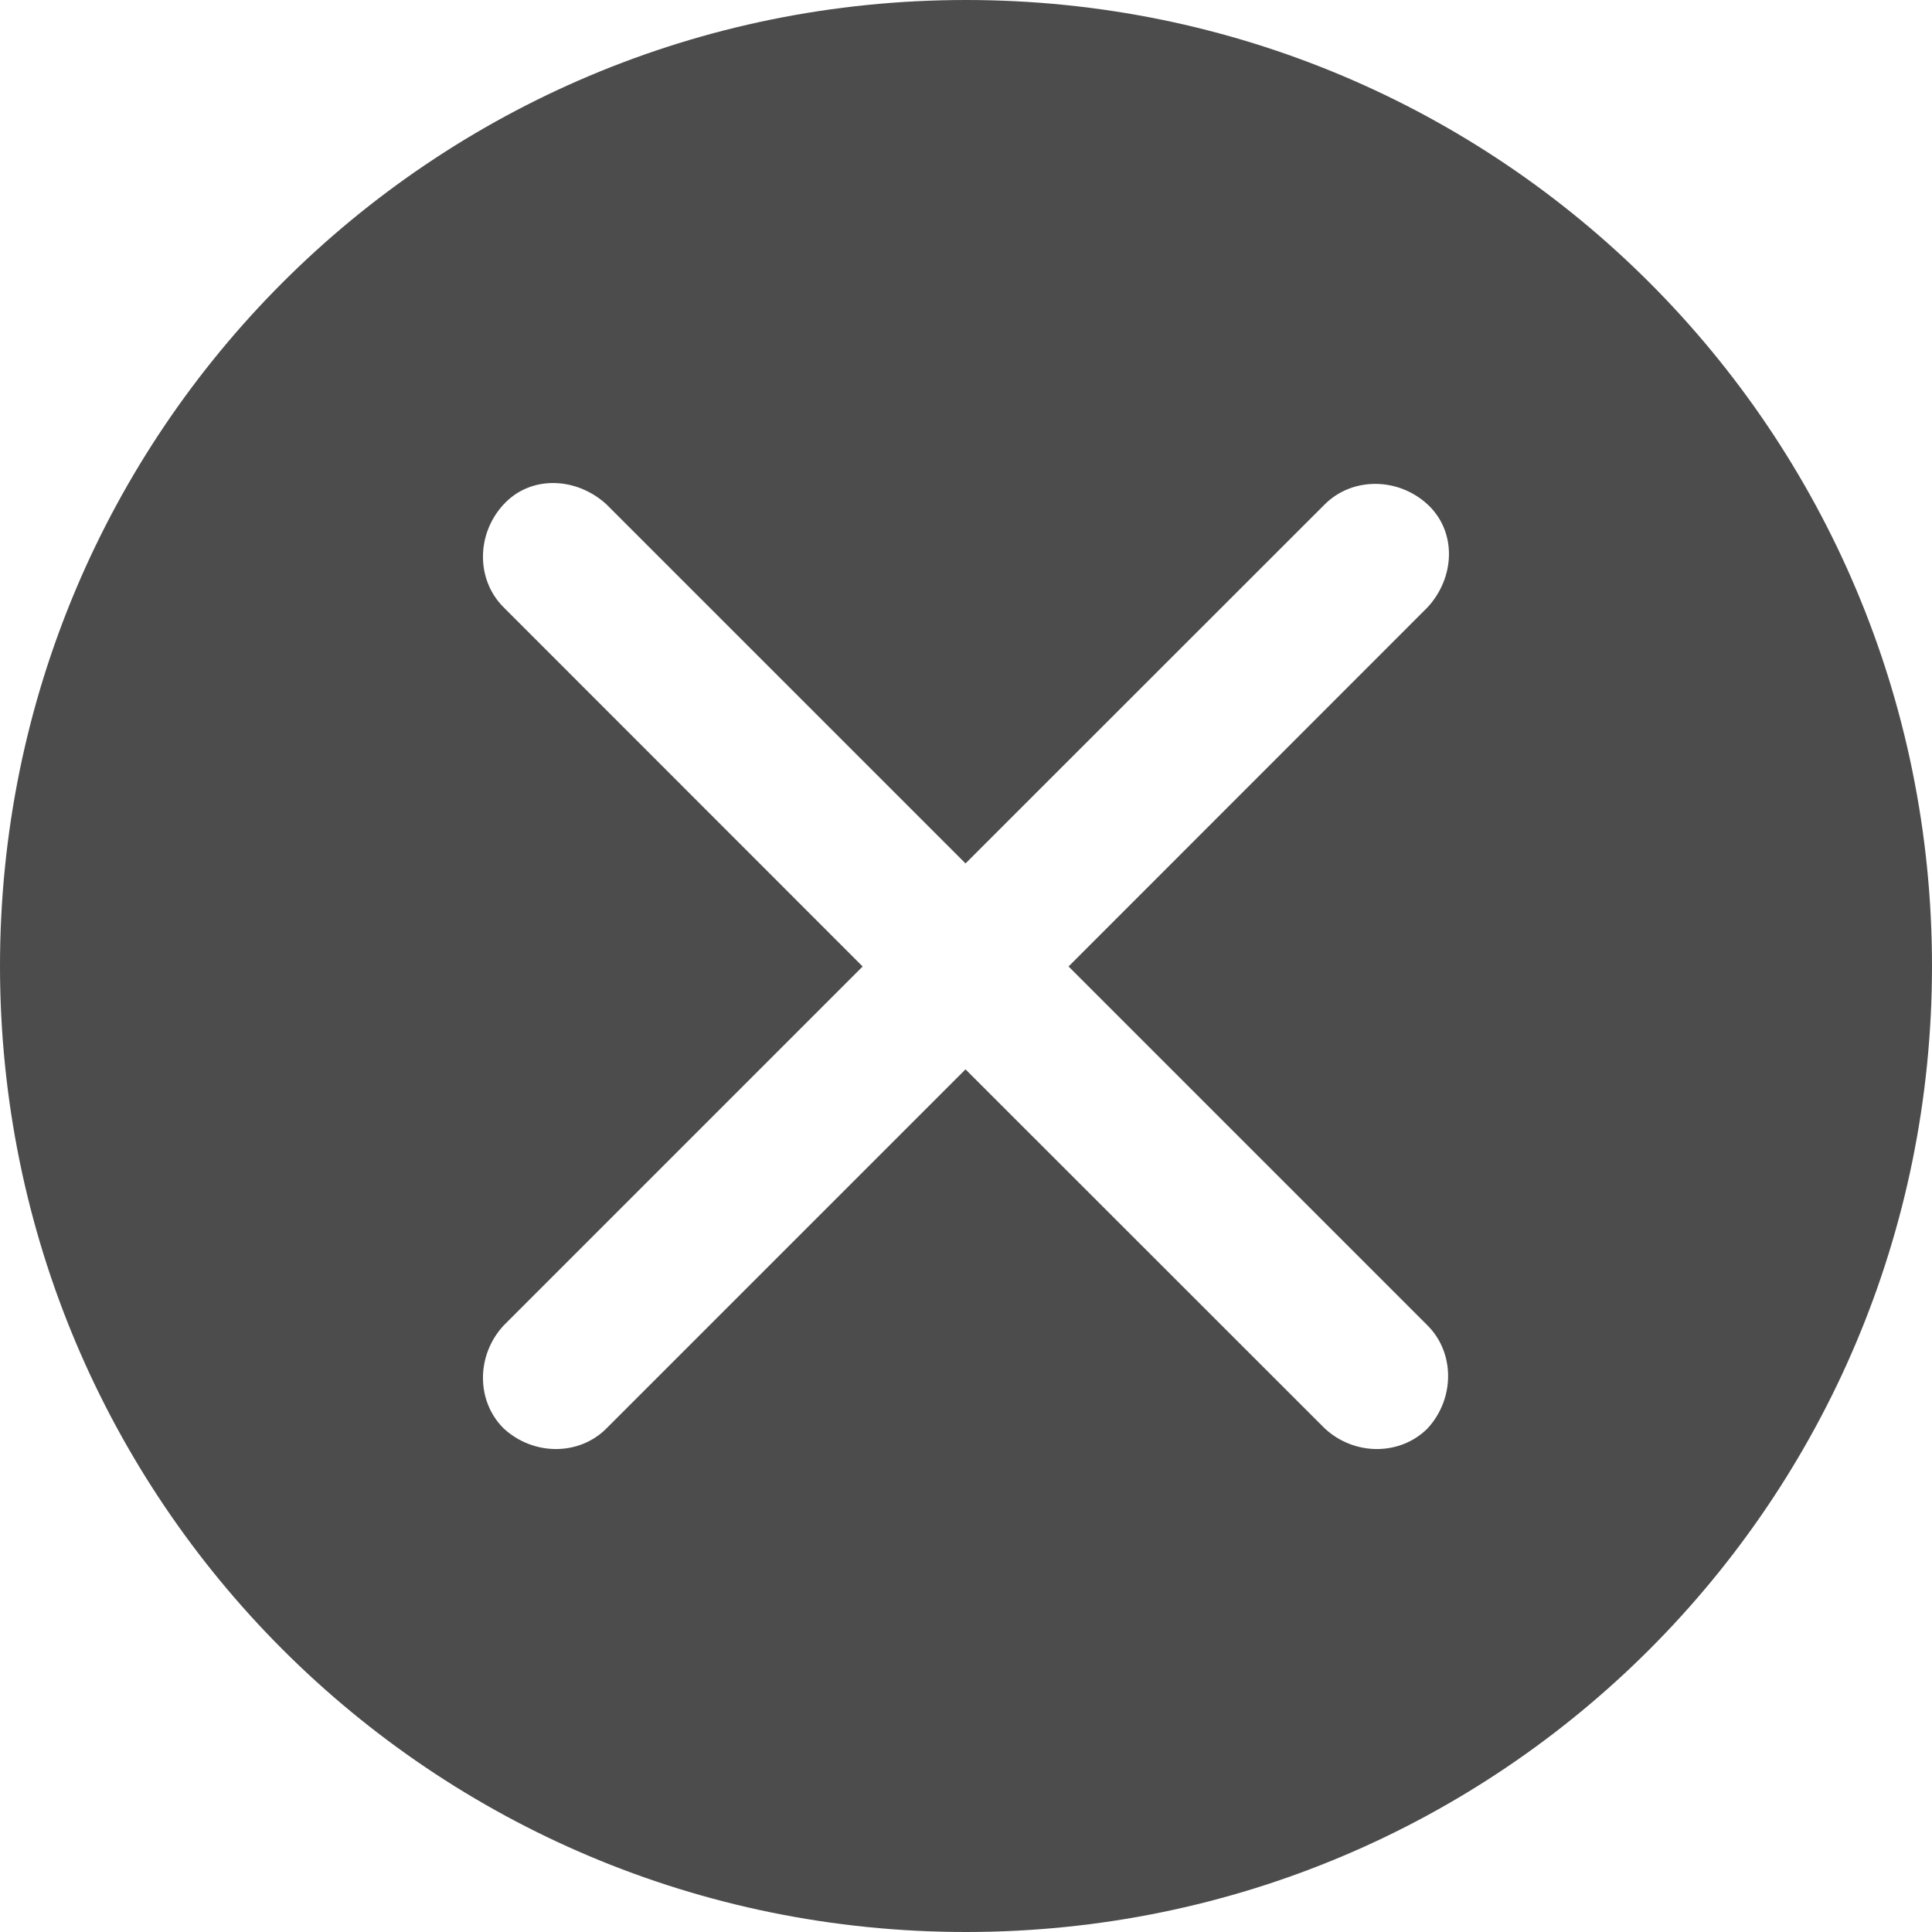 <svg width="12px" height="12px" viewBox="0 0 12 12" version="1.1" xmlns="http://www.w3.org/2000/svg" xmlns:xlink="http://www.w3.org/1999/xlink">
    <g stroke="none" stroke-width="1" fill="none" fill-rule="evenodd" fill-opacity="0.7">
        <g transform="translate(-602, -658)" fill="#000000" fill-rule="nonzero">
            <path d="M608,658 C604.68,658 602,660.68 602,664 C602,667.32 604.68,670 608,670 C611.32,670 614,667.32 614,664 C614,660.68 611.32,658 608,658 Z M610.867,666.233 C611.037,666.403 611.037,666.687 610.867,666.872 C610.696,667.043 610.412,667.043 610.228,666.872 L607.997,664.642 L605.767,666.872 C605.597,667.043 605.313,667.043 605.128,666.872 C604.957,666.702 604.957,666.418 605.128,666.233 L607.358,664.003 L605.128,661.772 C604.957,661.602 604.957,661.318 605.128,661.133 C605.298,660.949 605.582,660.963 605.767,661.133 L607.997,663.363 L610.228,661.133 C610.398,660.963 610.682,660.963 610.867,661.133 C611.051,661.304 611.037,661.588 610.867,661.772 L608.637,664.003 L610.867,666.233 Z"></path>
        </g>
    </g>
</svg>